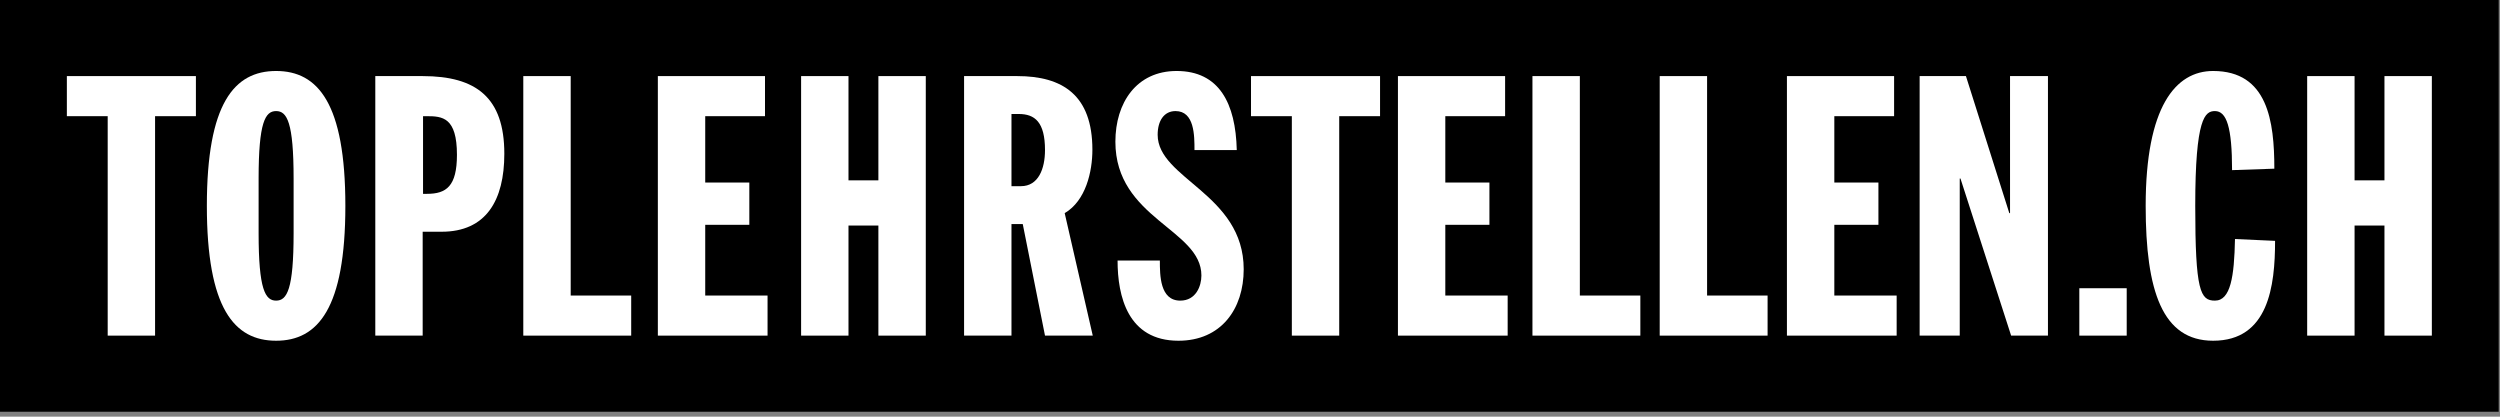 <svg width="144" height="24" viewBox="0 0 144 24" fill="none" xmlns="http://www.w3.org/2000/svg">
<rect x="0" y="0" width="144" height="24" fill="#808080" stroke="none"/>
<g clip-path="url(#clip0_5801_6625)">
<path d="M143.925 0H0V23.715H143.925V0Z" fill="black"/>
<path d="M6.203 6.692H3.851V4.383H11.284V6.692H8.932V19.332H6.203V6.692Z" fill="white"/>
<path d="M15.904 4.089C18.319 4.089 19.893 5.958 19.893 11.857C19.893 17.757 18.319 19.626 15.904 19.626C13.49 19.626 11.915 17.757 11.915 11.857C11.915 5.958 13.49 4.089 15.904 4.089ZM14.896 13.432C14.896 16.666 15.274 17.316 15.904 17.316C16.534 17.316 16.912 16.666 16.912 13.432V10.283C16.912 7.049 16.534 6.398 15.904 6.398C15.274 6.398 14.896 7.049 14.896 10.283V13.432Z" fill="white"/>
<path d="M21.617 4.383H24.346C27.433 4.383 29.049 5.622 29.049 8.855C29.049 11.543 27.999 13.348 25.438 13.348H24.346V19.332H21.617V4.383ZM24.367 11.165H24.598C25.711 11.165 26.32 10.724 26.32 8.918C26.32 6.755 25.48 6.692 24.577 6.692H24.367V11.165Z" fill="white"/>
<path d="M30.142 4.383H32.872V17.023H36.357V19.332H30.142V4.383Z" fill="white"/>
<path d="M37.892 4.383H44.064V6.692H40.621V10.514H43.161V12.949H40.621V17.023H44.211V19.332H37.892V4.383Z" fill="white"/>
<path d="M46.144 4.383H48.873V10.388H50.595V4.383H53.325V19.332H50.595V12.991H48.873V19.332H46.144V4.383Z" fill="white"/>
<path d="M55.531 4.383H58.597C61.2 4.383 62.922 5.475 62.922 8.624C62.922 9.884 62.544 11.563 61.326 12.277L62.943 19.332H60.192L58.911 12.907H58.261V19.332H55.531V4.383ZM58.261 10.724H58.806C59.814 10.724 60.192 9.716 60.192 8.645C60.192 7.028 59.604 6.566 58.681 6.566H58.261V10.724Z" fill="white"/>
<path d="M66.808 15.007C66.808 15.847 66.808 17.316 67.983 17.316C68.886 17.316 69.201 16.477 69.201 15.868C69.201 13.201 64.246 12.592 64.246 8.162C64.246 5.916 65.464 4.089 67.773 4.089C70.23 4.089 71.175 5.958 71.238 8.645H68.802C68.802 7.805 68.802 6.398 67.71 6.398C67.059 6.398 66.681 6.944 66.681 7.763C66.681 10.304 71.637 11.165 71.637 15.511C71.637 17.799 70.335 19.626 67.878 19.626C64.96 19.626 64.372 17.064 64.372 15.007H66.808Z" fill="white"/>
<path d="M74.41 6.692H72.058V4.383H79.491V6.692H77.139V19.332H74.41V6.692Z" fill="white"/>
<path d="M80.521 4.383H86.694V6.692H83.25V10.514H85.791V12.949H83.25V17.023H86.841V19.332H80.521V4.383Z" fill="white"/>
<path d="M88.269 4.383H90.999V17.023H94.484V19.332H88.269V4.383Z" fill="white"/>
<path d="M95.599 4.383H98.328V17.023H101.813V19.332H95.599V4.383Z" fill="white"/>
<path d="M102.927 4.383H109.1V6.692H105.657V10.514H108.197V12.949H105.657V17.023H109.247V19.332H102.927V4.383Z" fill="white"/>
<path d="M110.571 4.383H113.238L115.736 12.277H115.778V4.383H117.962V19.332H115.841L112.923 10.283H112.881V19.332H110.571V4.383Z" fill="white"/>
<path d="M119.769 16.602H122.498V19.332H119.769V16.602Z" fill="white"/>
<path d="M128.567 9.8C128.567 7.322 128.252 6.398 127.58 6.398C127.013 6.398 126.446 6.776 126.446 11.857C126.446 16.77 126.74 17.316 127.58 17.316C128.483 17.316 128.693 15.931 128.735 13.768L131.044 13.873C131.044 16.477 130.666 19.626 127.475 19.626C124.557 19.626 123.591 16.77 123.591 11.857C123.591 6.146 125.312 4.089 127.475 4.089C130.624 4.089 131.002 6.986 131.002 9.716L128.567 9.8Z" fill="white"/>
<path d="M132.893 4.383H135.623V10.388H137.345V4.383H140.074V19.332H137.345V12.991H135.623V19.332H132.893V4.383Z" fill="white"/>
</g>
<defs>
<clipPath id="clip0_5801_6625">
<rect width="143.925" height="23.715" fill="white"/>
</clipPath>
</defs>
</svg>
